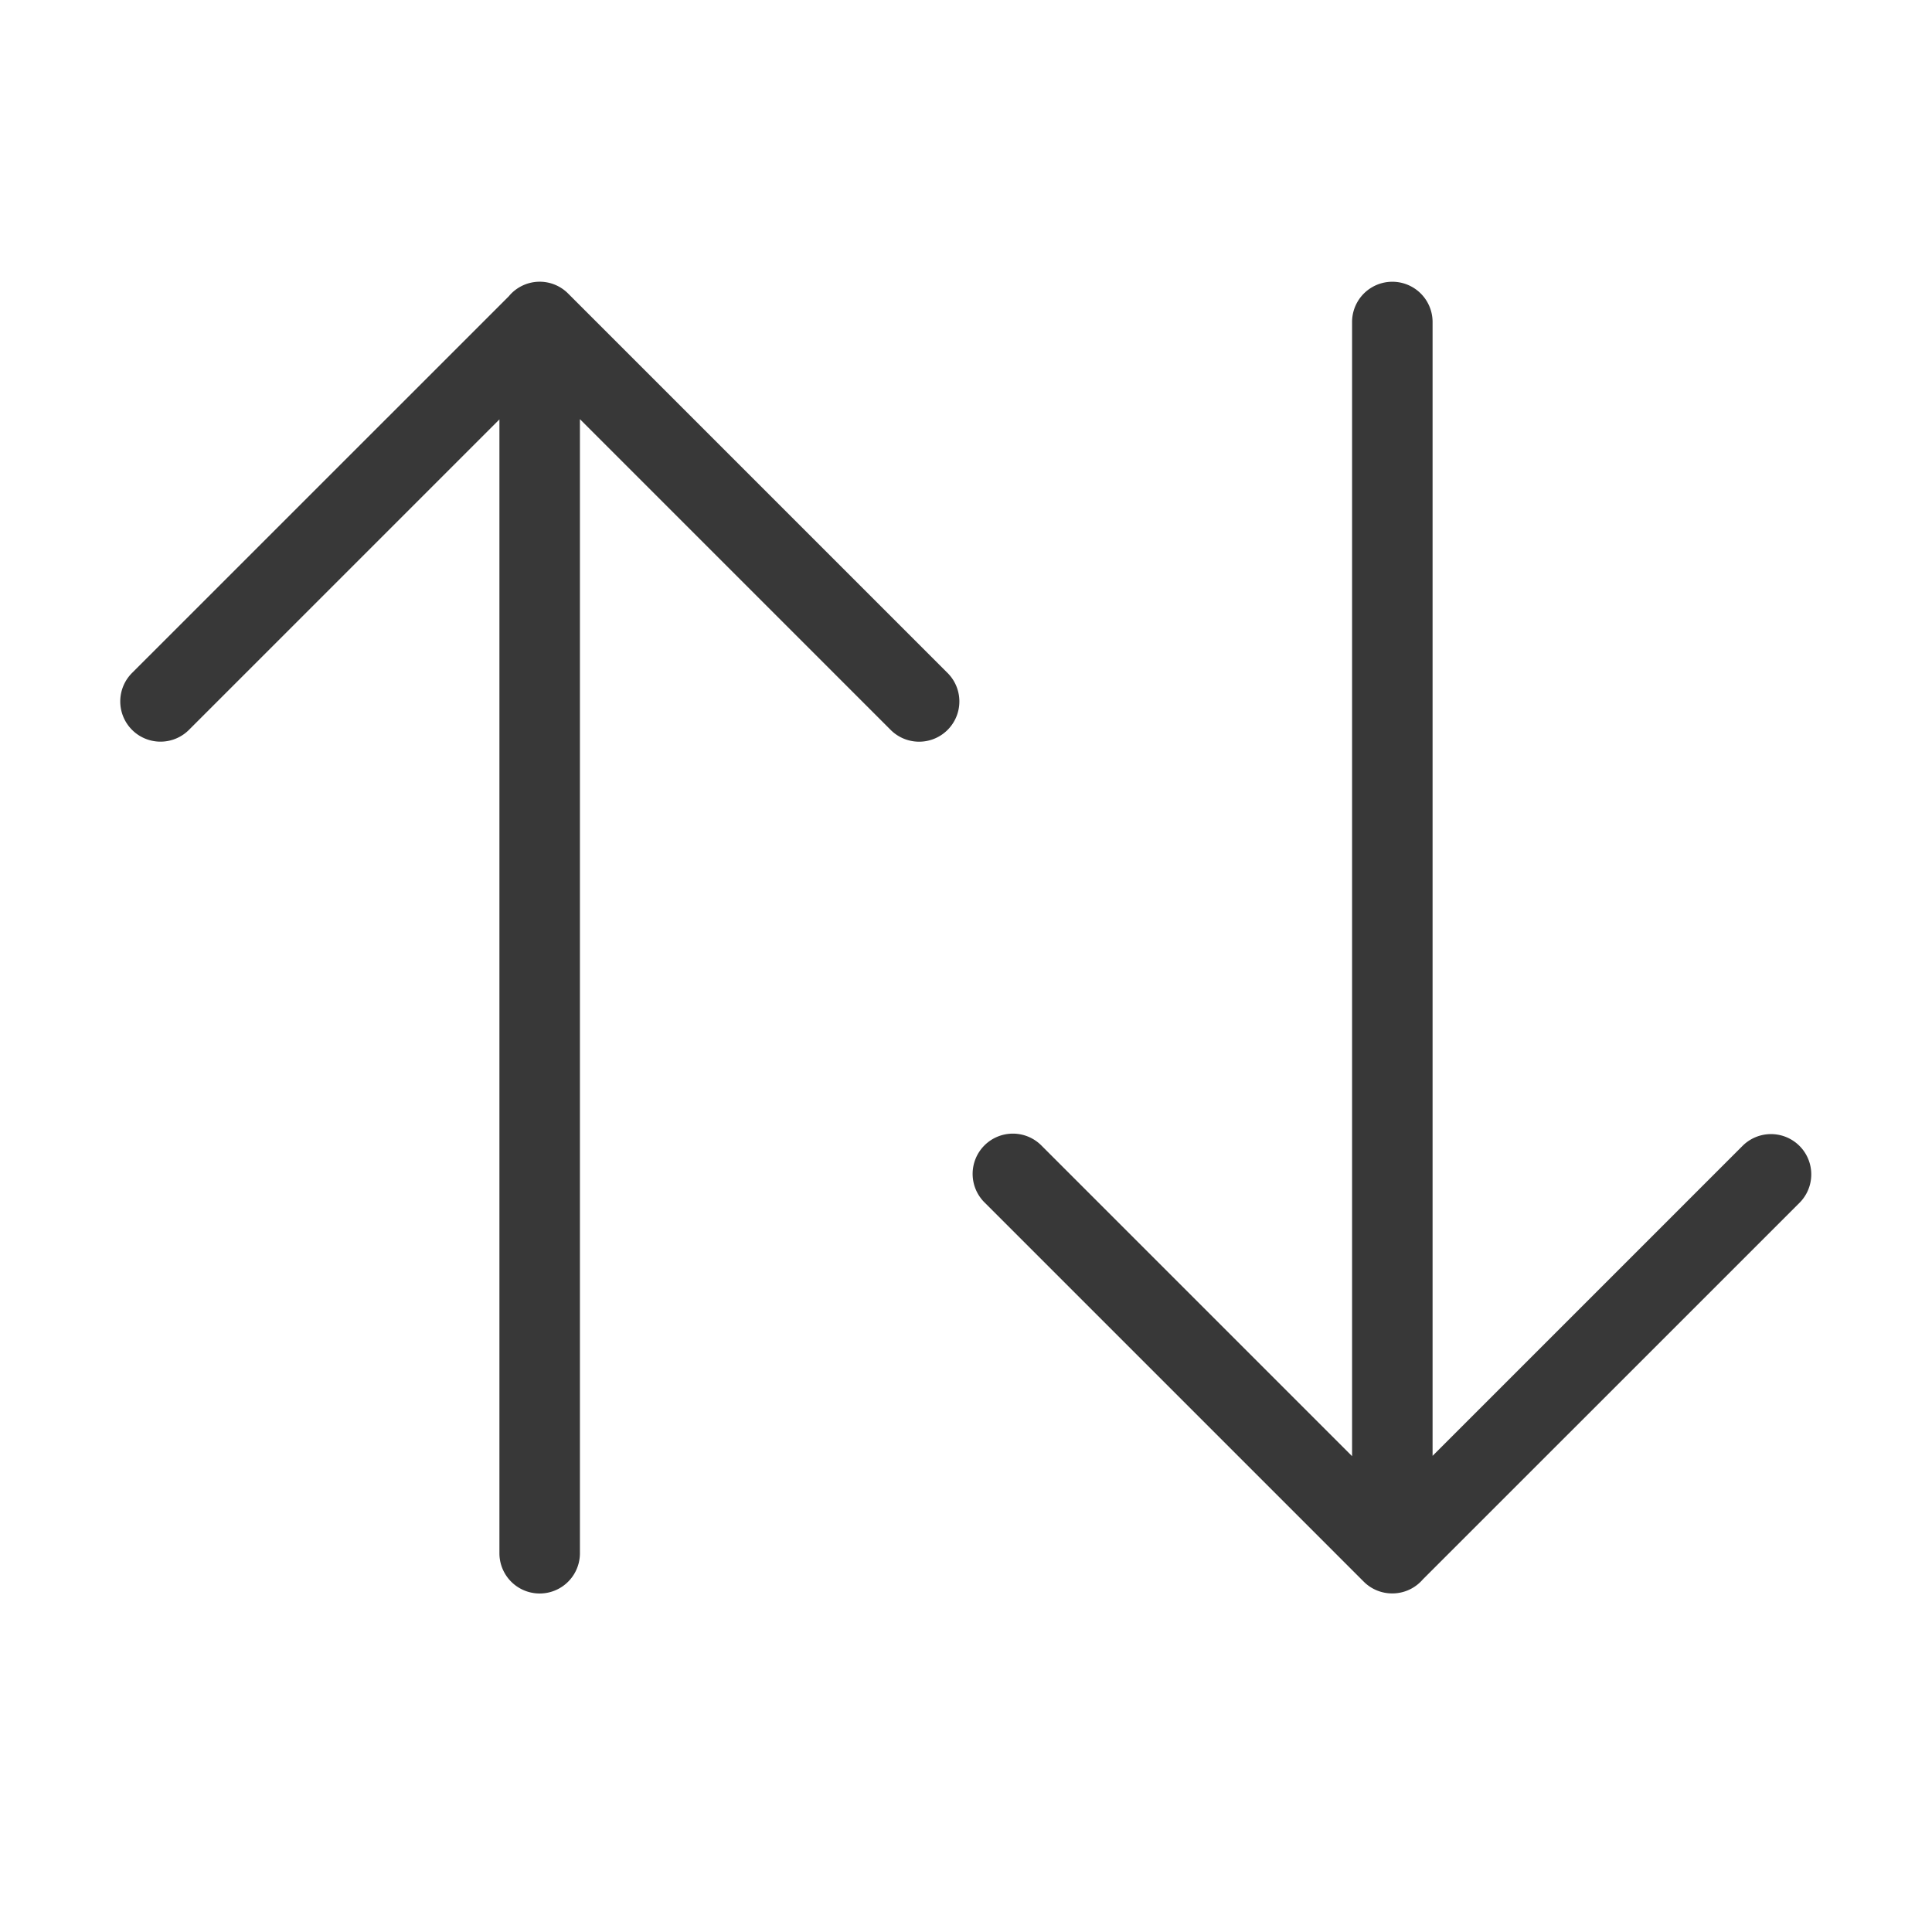 <svg xmlns="http://www.w3.org/2000/svg" fill="none" viewBox="0 0 24 24">
  <path fill="#383838" fill-rule="evenodd" d="M17.295 19.794a.498.498 0 0 1-.354-.146l-4.706-4.706a.5.5 0 1 1 .707-.707l3.854 3.854V4a.5.5 0 1 1 1 0v14.085l3.85-3.85a.5.5 0 0 1 .708.707l-4.68 4.679a.499.499 0 0 1-.378.173ZM6.325 3.675a.498.498 0 0 1 .734-.027l4.706 4.706a.5.5 0 1 1-.707.707L7.204 5.207v14.088a.5.5 0 1 1-1 0V5.21l-3.85 3.85a.5.5 0 1 1-.708-.706l4.68-4.679Z" clip-rule="evenodd"/>
</svg>
